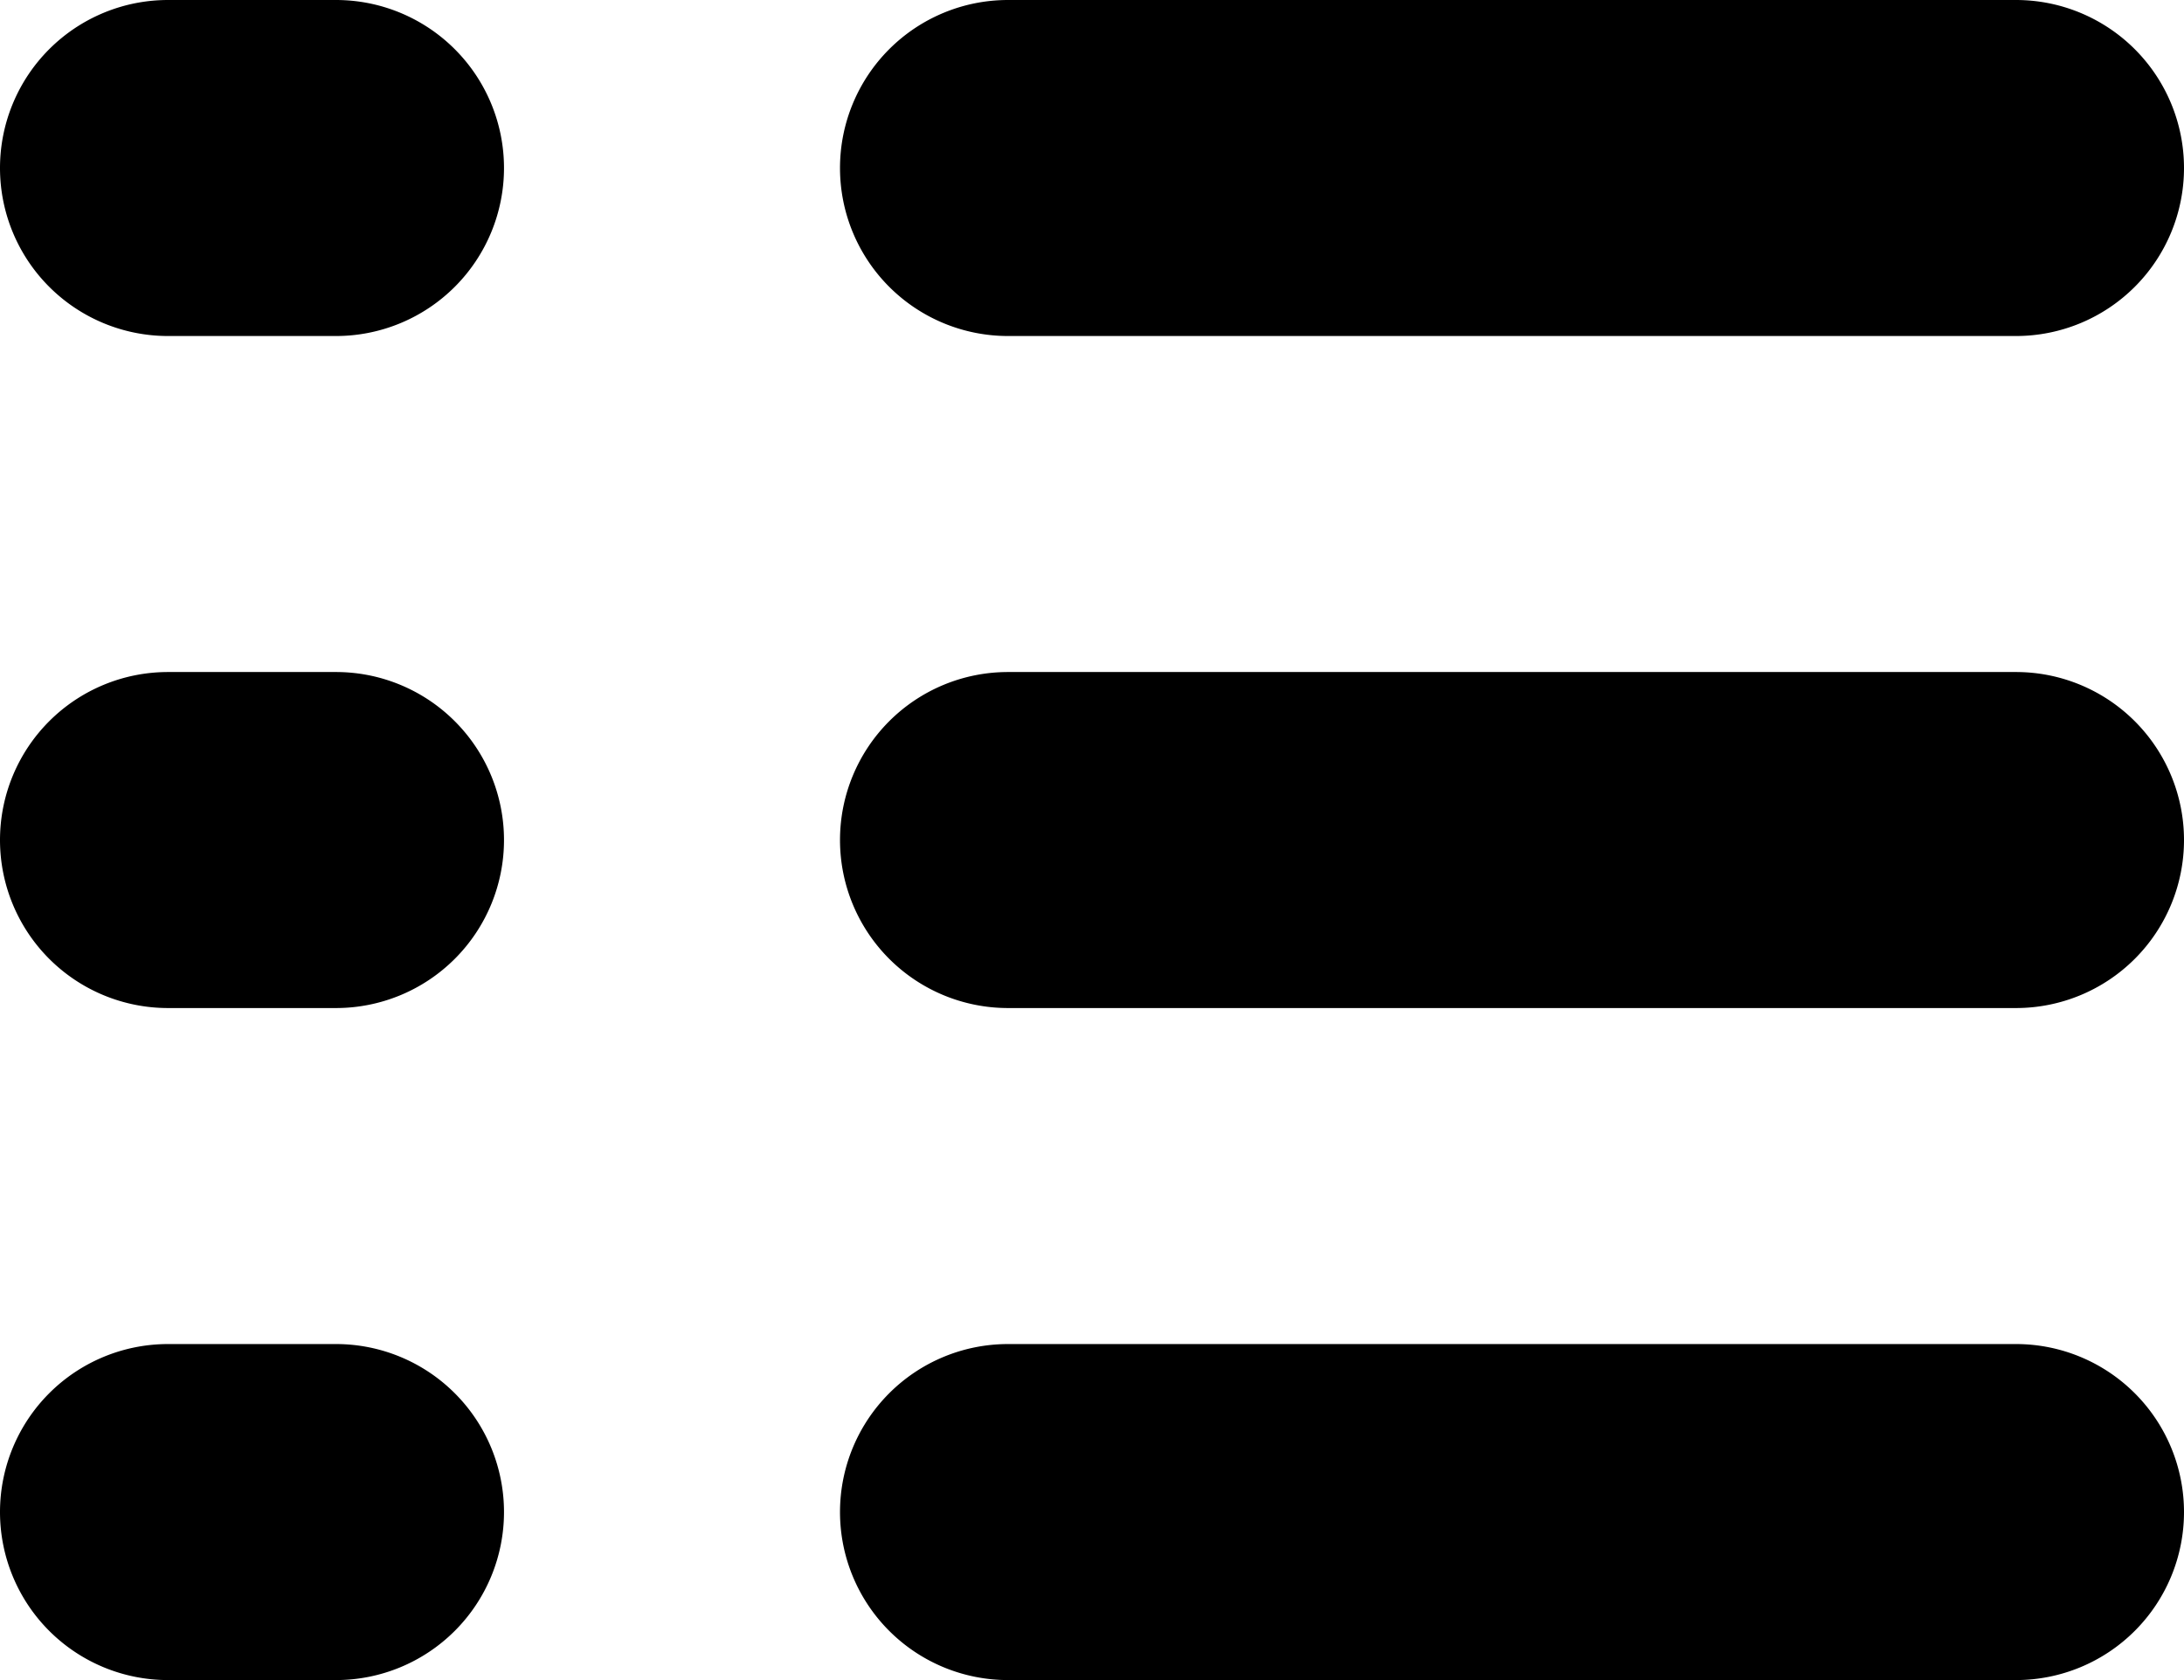 <svg width="13" height="10" viewBox="0 0 13 10">
	<path d="M875,187h1a1,1,0,0,1,0,2h-1A1,1,0,0,1,875,187Zm0,4h1a1,1,0,1,1,0,2h-1A1,1,0,1,1,875,191Zm0,4h1a1,1,0,0,1,0,2h-1A1,1,0,0,1,875,195Zm5-8h6a1,1,0,0,1,0,2h-6A1,1,0,0,1,880,187Zm0,4h6a1,1,0,1,1,0,2h-6A1,1,0,1,1,880,191Zm0,4h6a1,1,0,0,1,0,2h-6A1,1,0,0,1,880,195Z" transform="translate(-874 -187)"/>
</svg>